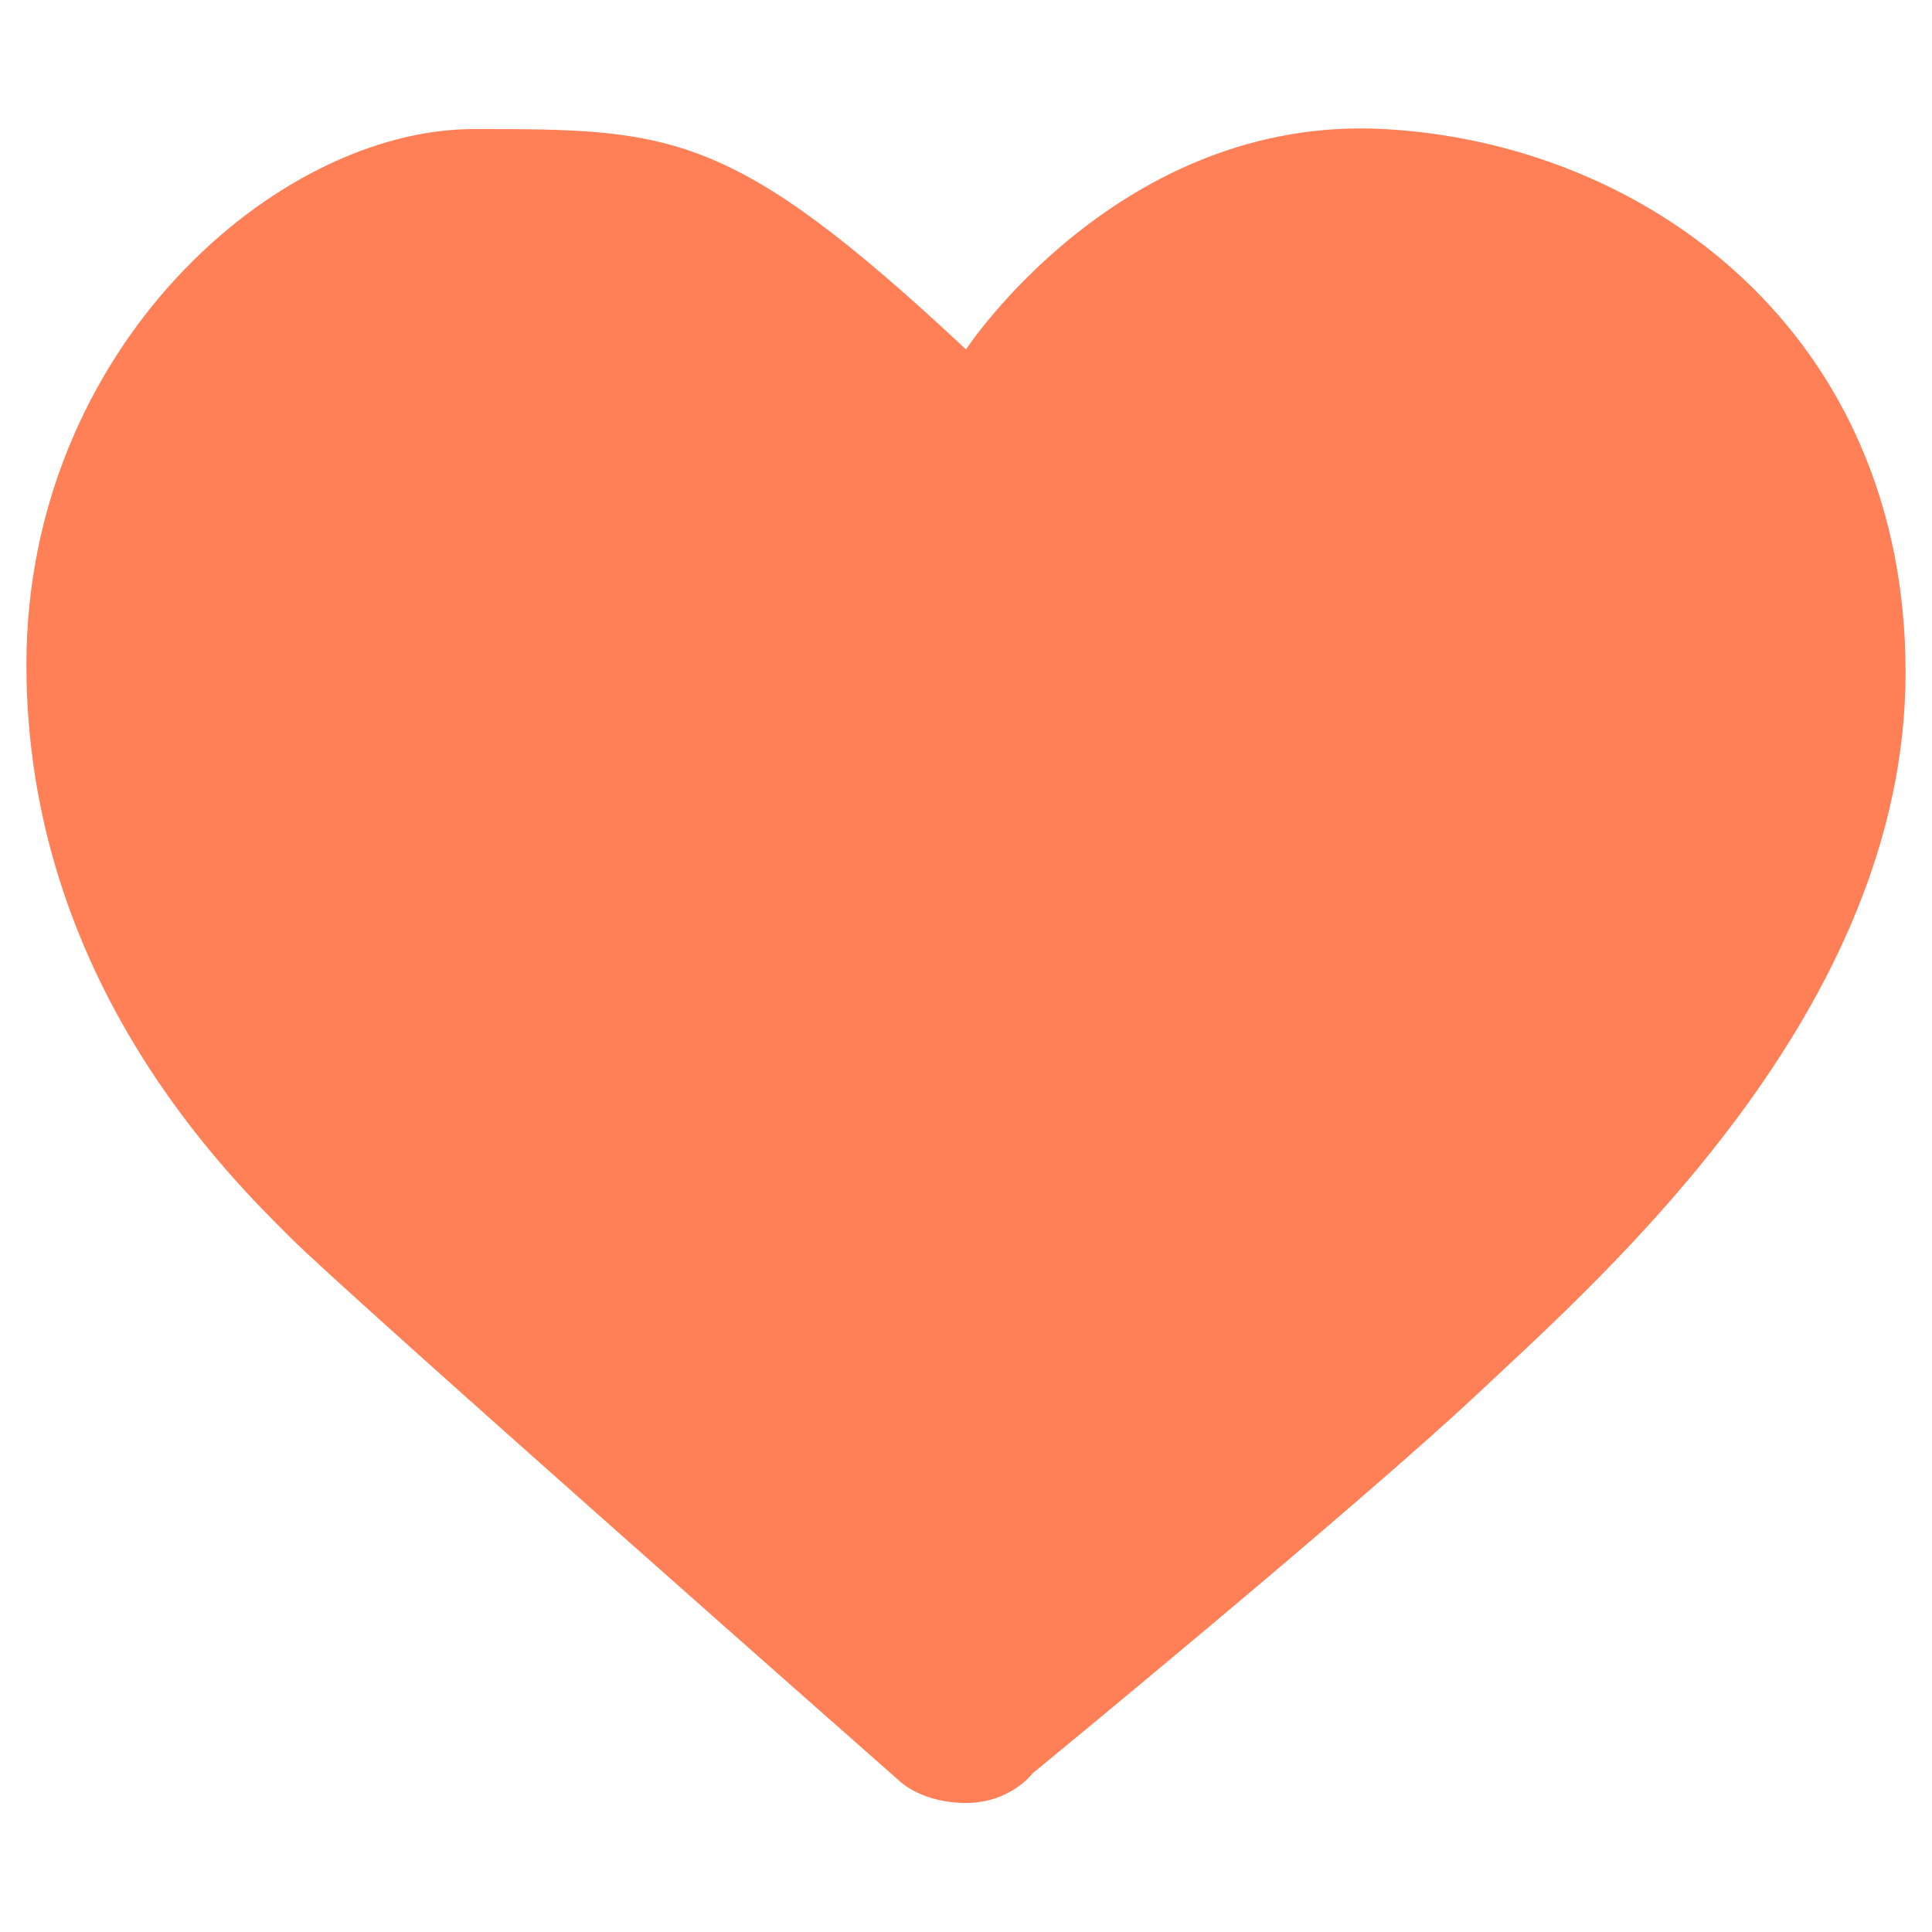 <?xml version="1.0" encoding="utf-8"?>
<!-- Generator: Adobe Illustrator 24.1.1, SVG Export Plug-In . SVG Version: 6.00 Build 0)  -->
<svg version="1.2" baseProfile="tiny" id="Layer_1" xmlns="http://www.w3.org/2000/svg" xmlns:xlink="http://www.w3.org/1999/xlink"
	 x="0px" y="0px" viewBox="0 0 256 256" xml:space="preserve">
<path fill="#FF8057" d="M128,46.3c0,0,20.4-31.1,55.4-29.2s69.1,27.2,69.1,72s-39.9,79.8-56.4,95.3S136.8,235,136.8,235
	s-2.9,3.9-8.8,3.9s-8.8-2.9-8.8-2.9s-72.9-64.2-80.7-72s-35-34-35-75.9s33.1-71,59.3-71S96.9,17.2,128,46.3z"/>
</svg>
